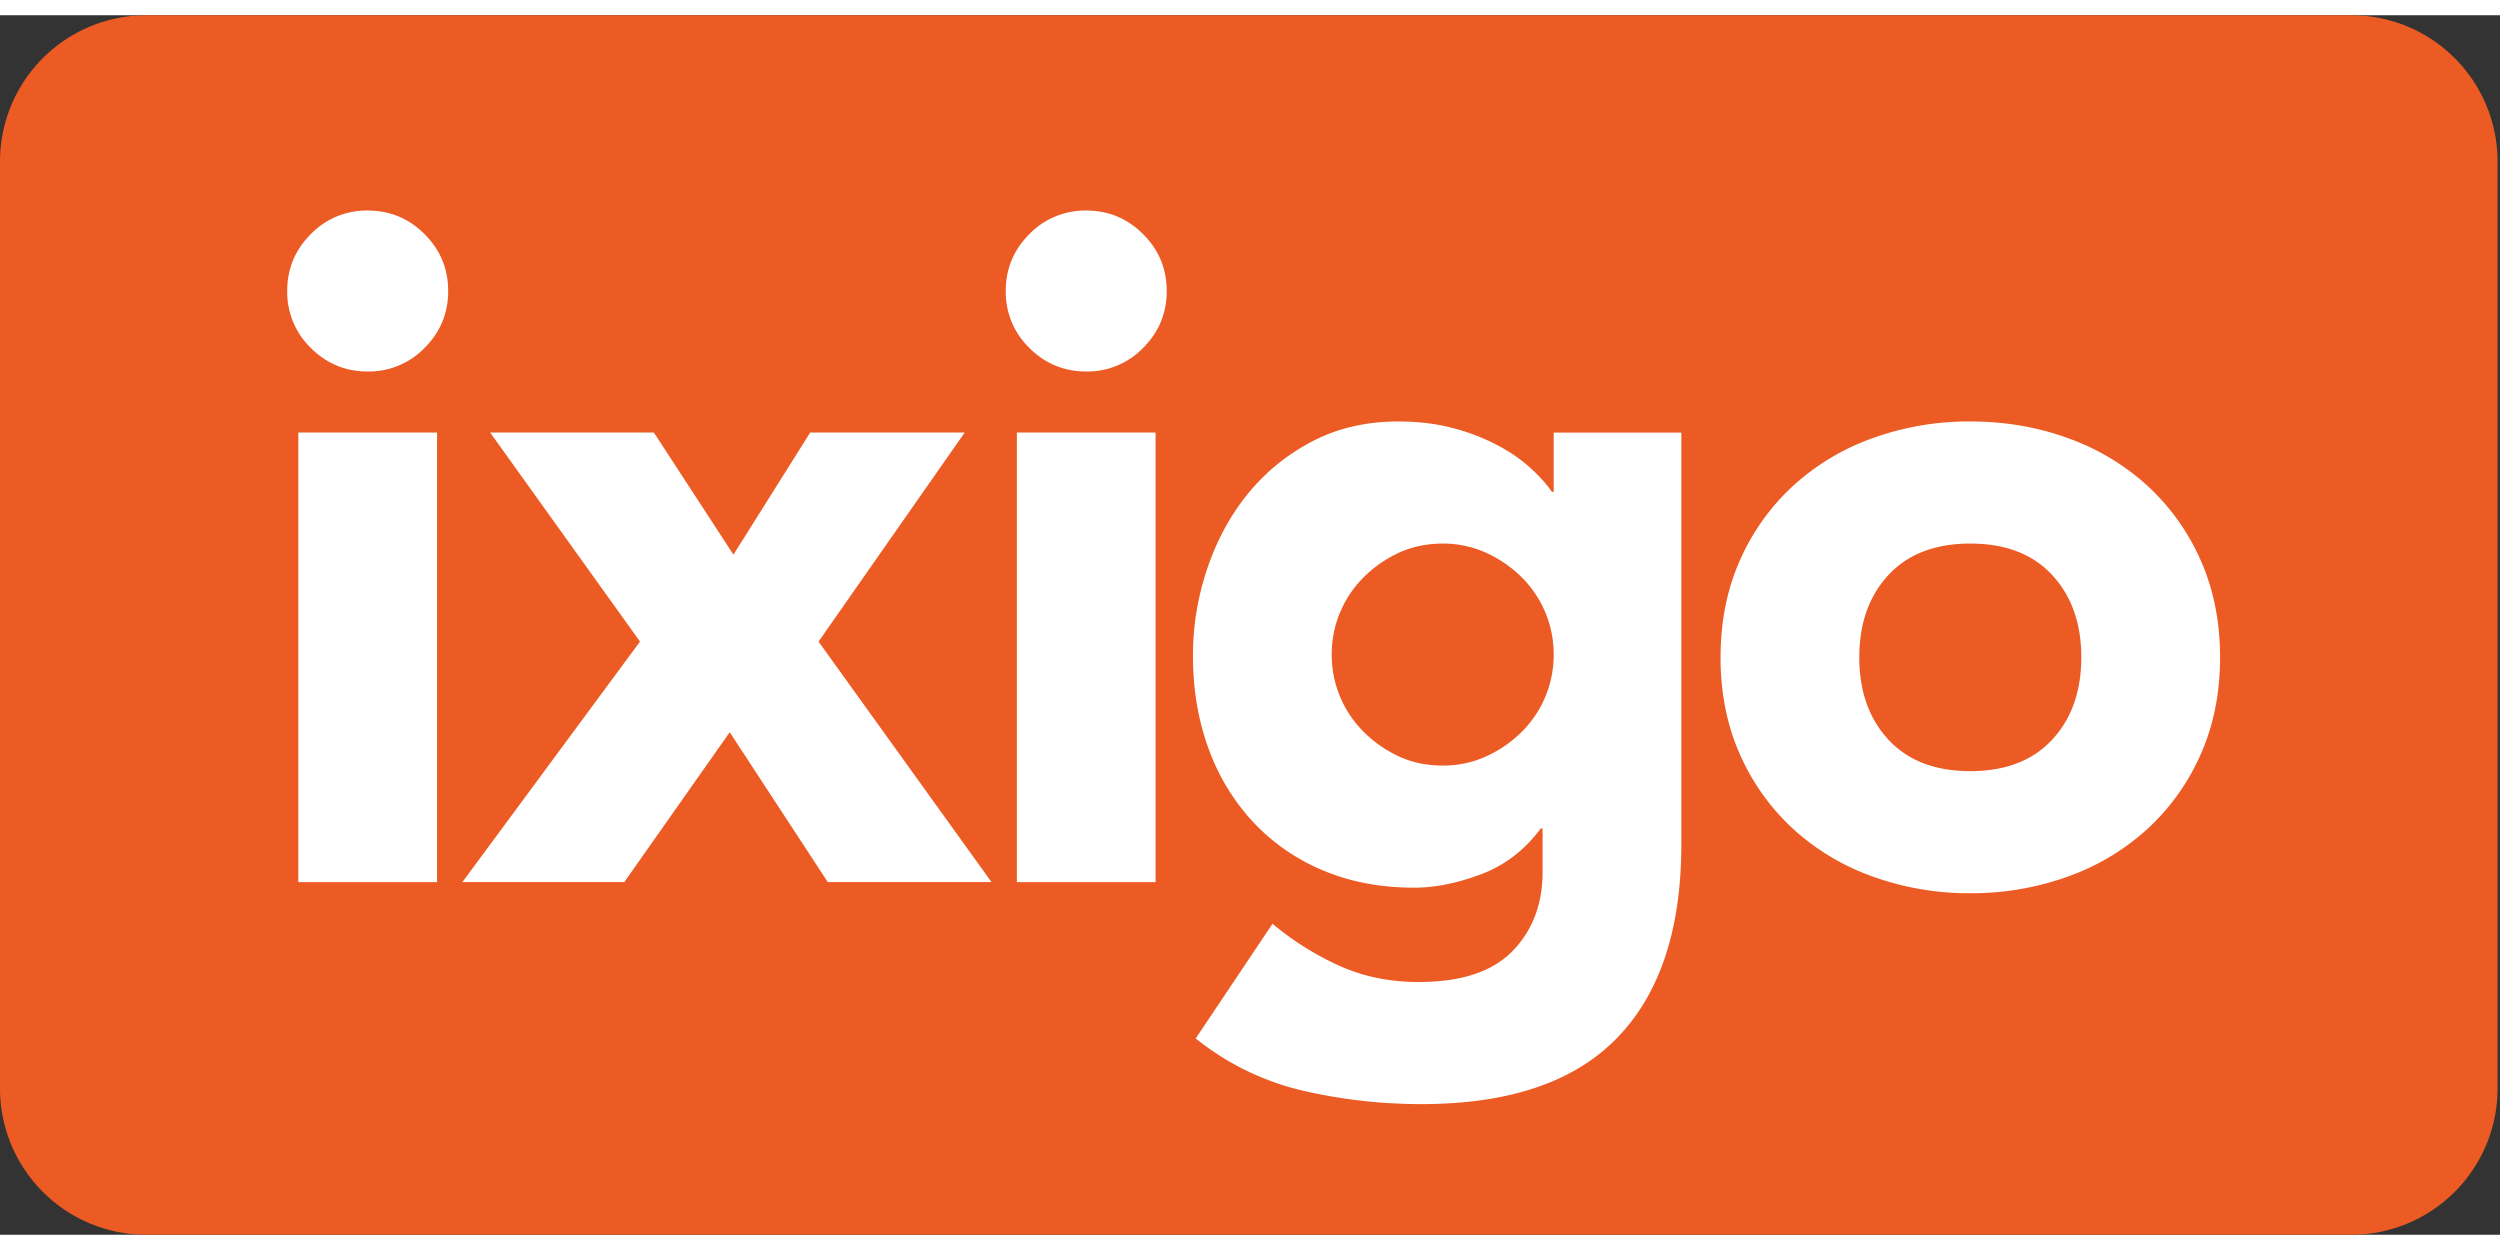 <svg xmlns="http://www.w3.org/2000/svg" width="600" height="300" fill="none" viewBox="0 0 82 40"><rect x="0" y="0" width="82" height="40" fill="#333333" stroke="none"/><g clip-path="url(#clip0_12294_84866)"><path fill="#EC5B24" d="M0 4.8A4.8 4.8 0 0 1 4.8 0h72.32a4.8 4.8 0 0 1 4.8 4.8v30.4a4.8 4.8 0 0 1-4.8 4.8H4.8A4.8 4.8 0 0 1 0 35.2V4.8Z"/><path fill="#fff" fill-rule="evenodd" d="M9.42 9.046c0-.729.259-1.35.774-1.866a2.543 2.543 0 0 1 1.866-.774c.729 0 1.35.258 1.866.774.516.515.774 1.137.774 1.866 0 .728-.258 1.35-.774 1.866a2.543 2.543 0 0 1-1.866.773c-.727 0-1.35-.258-1.866-.774a2.543 2.543 0 0 1-.773-1.865Zm.365 4.641h4.55v14.746h-4.55V13.687Zm23.204-4.641c0-.729.258-1.35.773-1.866a2.544 2.544 0 0 1 1.866-.774c.728 0 1.35.258 1.866.774.516.515.774 1.137.774 1.866 0 .728-.258 1.35-.774 1.866a2.544 2.544 0 0 1-1.866.773c-.728 0-1.35-.258-1.866-.774a2.543 2.543 0 0 1-.773-1.865Zm.364 4.641h4.55v14.746h-4.55V13.687ZM43.68 20.97a3.563 3.563 0 0 0 1.047 2.533c.333.334.717.602 1.152.805.435.202.916.303 1.442.303.526 0 .98-.101 1.425-.303a3.94 3.94 0 0 0 1.168-.805 3.555 3.555 0 0 0 1.047-2.533 3.556 3.556 0 0 0-1.047-2.533 3.949 3.949 0 0 0-1.168-.805 3.407 3.407 0 0 0-1.425-.303c-.506 0-1.007.101-1.442.303-.435.203-.819.47-1.153.805a3.56 3.56 0 0 0-1.046 2.533Zm11.468 6.22c0 2.79-.703 4.91-2.109 6.355-1.405 1.447-3.545 2.17-6.416 2.17-1.315 0-2.61-.146-3.884-.44a8.792 8.792 0 0 1-3.52-1.714l2.52-3.762a9.515 9.515 0 0 0 2.229 1.395c.779.345 1.633.516 2.563.516 1.396 0 2.423-.339 3.08-1.016.658-.678.986-1.543.986-2.594v-1.426h-.06c-.527.708-1.179 1.209-1.957 1.502-.78.293-1.513.44-2.2.44-1.093 0-2.084-.188-2.974-.562a6.632 6.632 0 0 1-2.29-1.577 7.035 7.035 0 0 1-1.471-2.412c-.344-.93-.516-1.952-.516-3.065 0-.97.156-1.921.47-2.851.314-.93.758-1.75 1.335-2.458a6.7 6.7 0 0 1 2.108-1.714c.83-.435 1.77-.652 2.822-.652.647 0 1.24.07 1.775.212a6.902 6.902 0 0 1 1.441.546c.425.222.789.47 1.092.743.304.273.546.541.729.804h.06v-1.941h4.187v13.5Zm5.837-6.13c0 1.114.319 2.013.956 2.701.637.688 1.532 1.032 2.685 1.032s2.048-.344 2.685-1.032c.637-.688.956-1.587.956-2.7 0-1.113-.319-2.013-.956-2.7-.637-.688-1.532-1.032-2.685-1.032s-2.048.344-2.685 1.032c-.637.687-.956 1.587-.956 2.7Zm-4.55 0c0-1.172.212-2.234.636-3.185a7.33 7.33 0 0 1 1.745-2.442 7.698 7.698 0 0 1 2.61-1.563 9.293 9.293 0 0 1 3.2-.546c1.133 0 2.2.182 3.2.546a7.702 7.702 0 0 1 2.61 1.563 7.333 7.333 0 0 1 1.745 2.442c.424.951.637 2.013.637 3.186s-.213 2.235-.637 3.186a7.332 7.332 0 0 1-1.745 2.442 7.698 7.698 0 0 1-2.61 1.562 9.292 9.292 0 0 1-3.2.547 9.29 9.29 0 0 1-3.2-.547 7.698 7.698 0 0 1-2.61-1.562 7.332 7.332 0 0 1-1.745-2.442c-.424-.951-.637-2.013-.637-3.186ZM20.992 20.544l-4.915-6.857h5.37l2.61 4.005 2.518-4.005h5.067l-4.794 6.857 5.673 7.888h-5.37l-3.216-4.915-3.458 4.915h-5.31l5.825-7.888Z" clip-rule="evenodd"/></g><defs><clipPath id="clip0_12294_84866"><path fill="#fff" d="M0 0h81.92v40H0z"/></clipPath></defs></svg>
